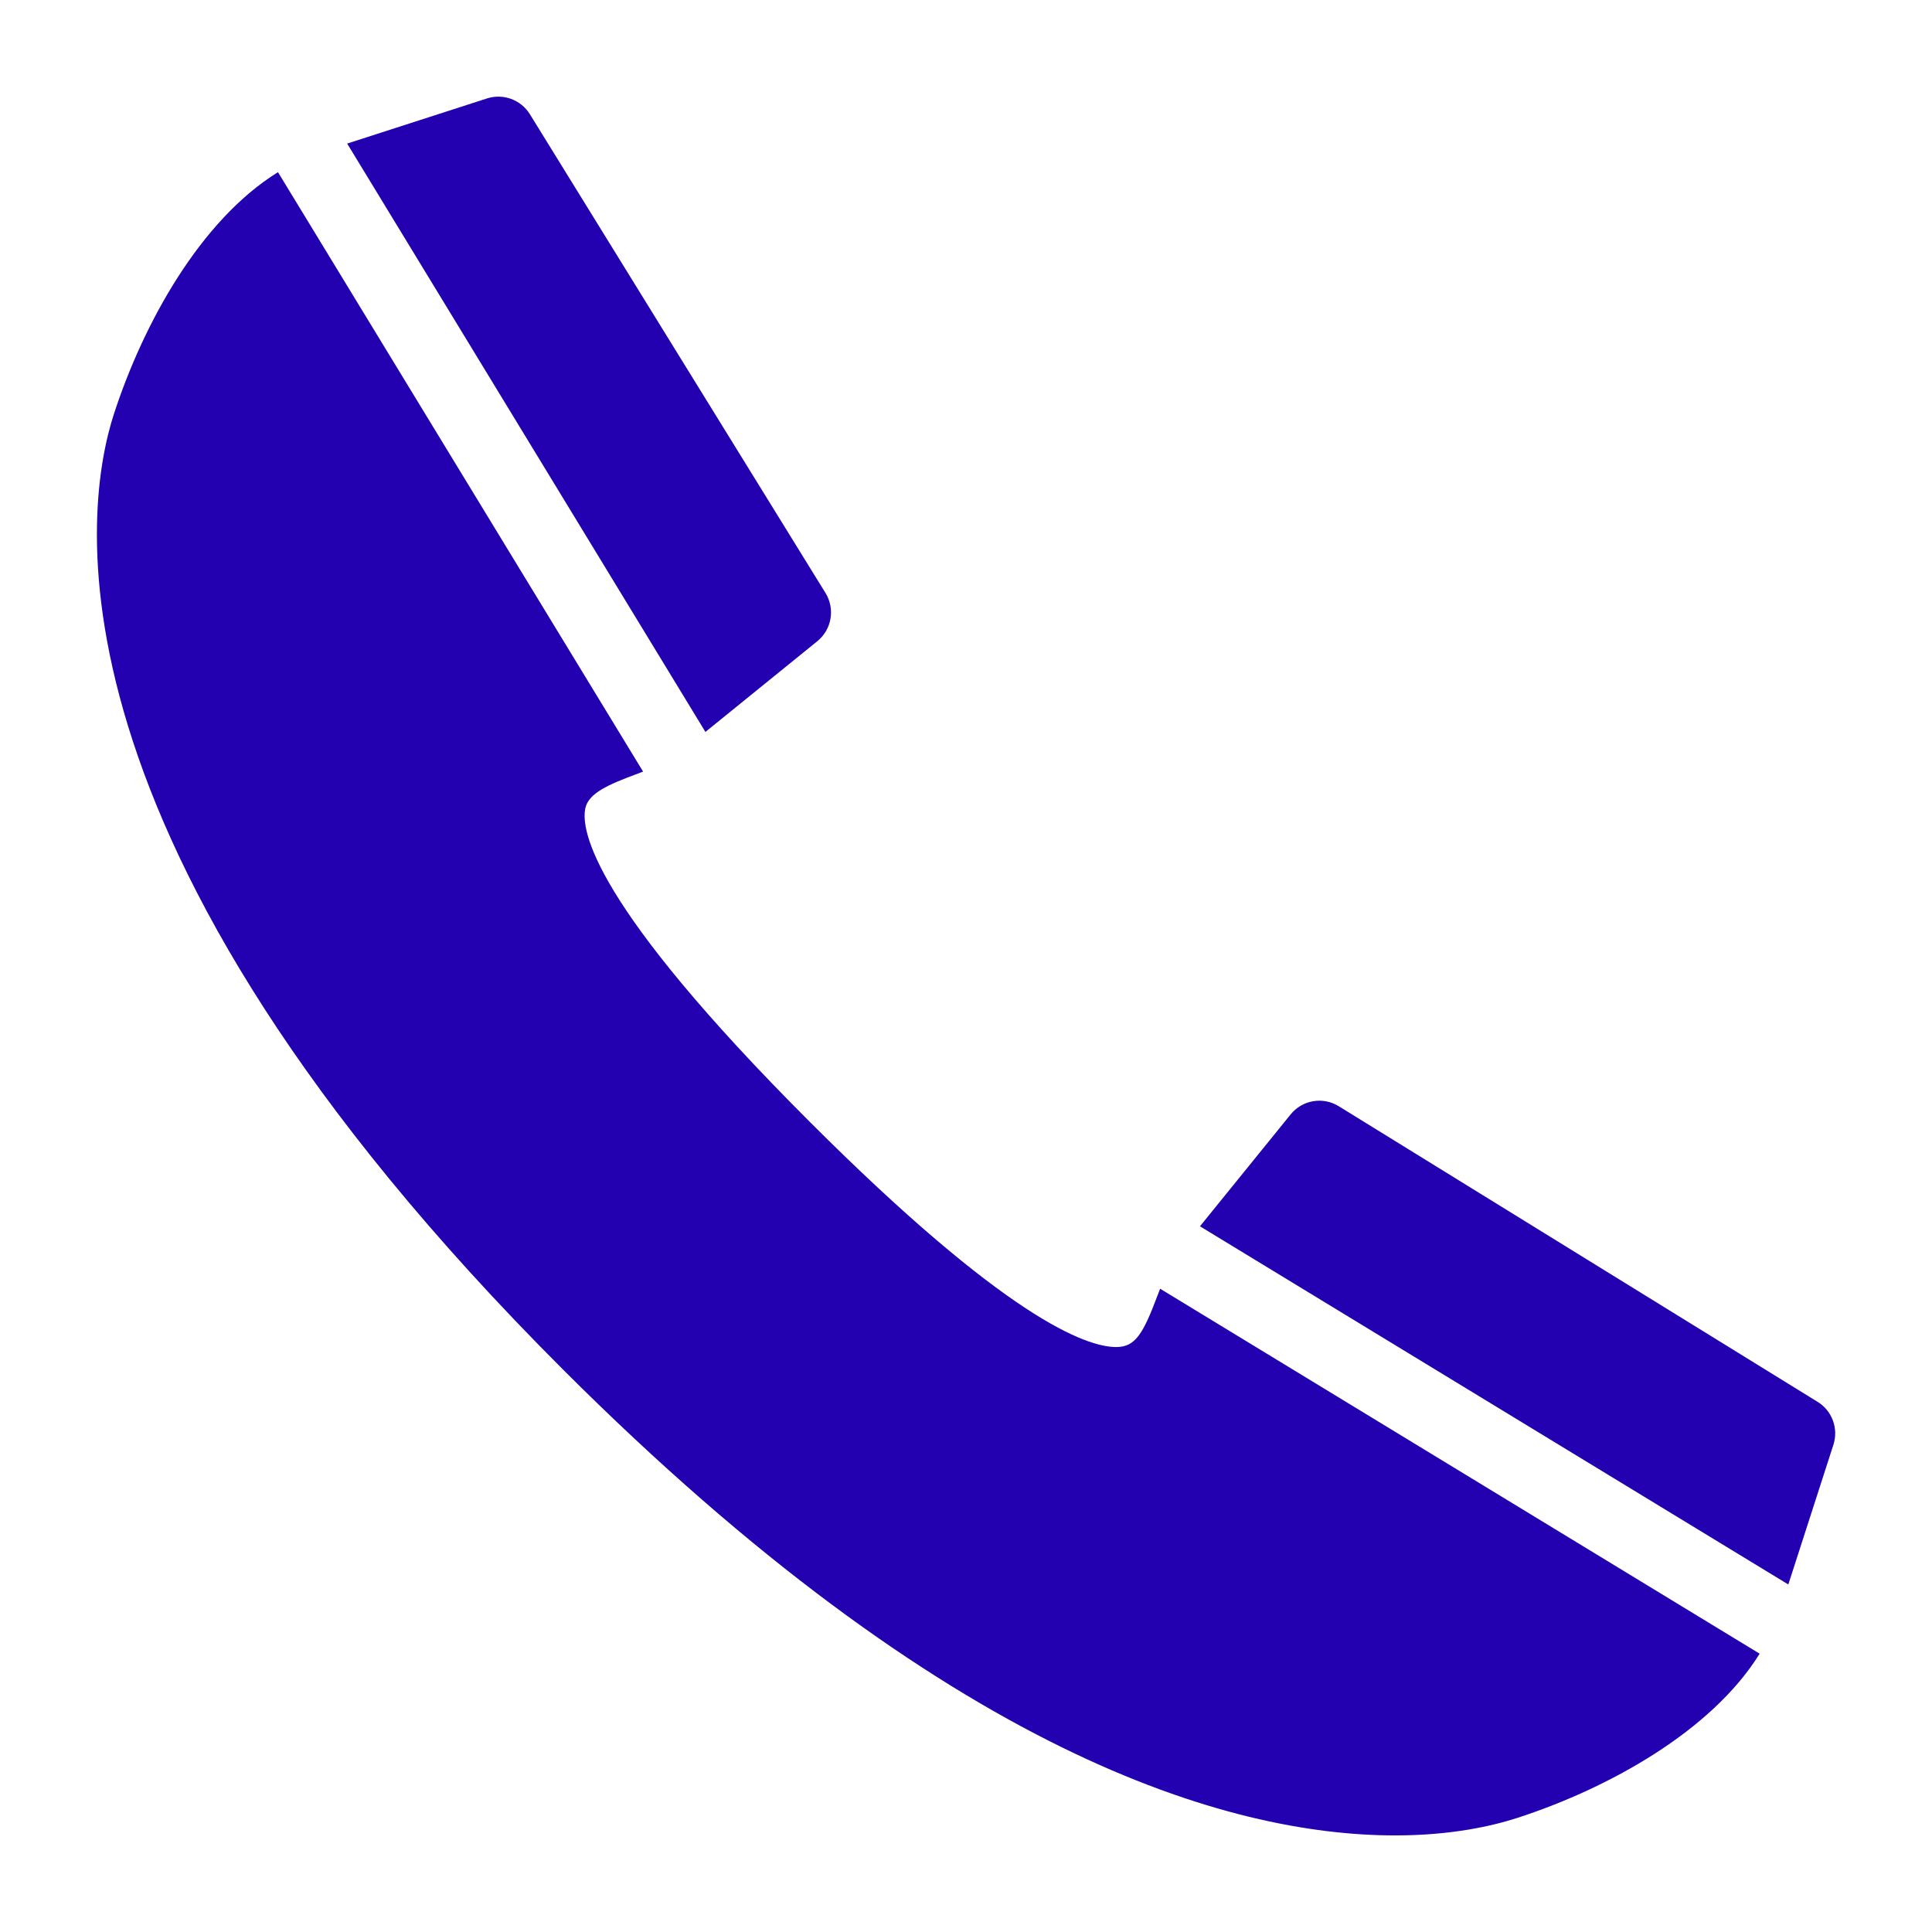 <?xml version="1.0" encoding="UTF-8"?> <svg xmlns="http://www.w3.org/2000/svg" viewBox="0 0 100 100" fill-rule="evenodd"><path d="m42.305 33.188c0.746-0.605 0.93-1.676 0.422-2.496l-15.301-24.781c-0.465-0.75-1.379-1.086-2.219-0.816l-7.238 2.336 18.543 30.453z" fill="#2300b0"></path><path d="m59.902 67.082c-0.742 1.98-1.152 2.641-2.125 2.641-1.57 0-5.719-1.516-15.859-11.652-11.23-11.23-11.867-15.098-11.621-16.238 0.172-0.781 1.188-1.219 2.606-1.75 0.129-0.047 0.254-0.098 0.383-0.145l-18.898-31.027c-4.035 2.5-6.981 7.863-8.496 12.531-1.504 4.641-4.277 21.922 23.23 49.426 19.949 19.945 34.445 24.133 43.098 24.133 2.918 0 5.055-0.496 6.328-0.91 4.668-1.516 10.031-4.465 12.531-8.496l-31.031-18.891c-0.047 0.125-0.098 0.25-0.145 0.379z" fill="#2300b0"></path><path d="m94.078 72.559l-24.785-15.301c-0.82-0.508-1.887-0.324-2.492 0.426l-4.691 5.789 30.453 18.539 2.336-7.238c0.266-0.84-0.07-1.754-0.82-2.215z" fill="#2300b0"></path></svg> 